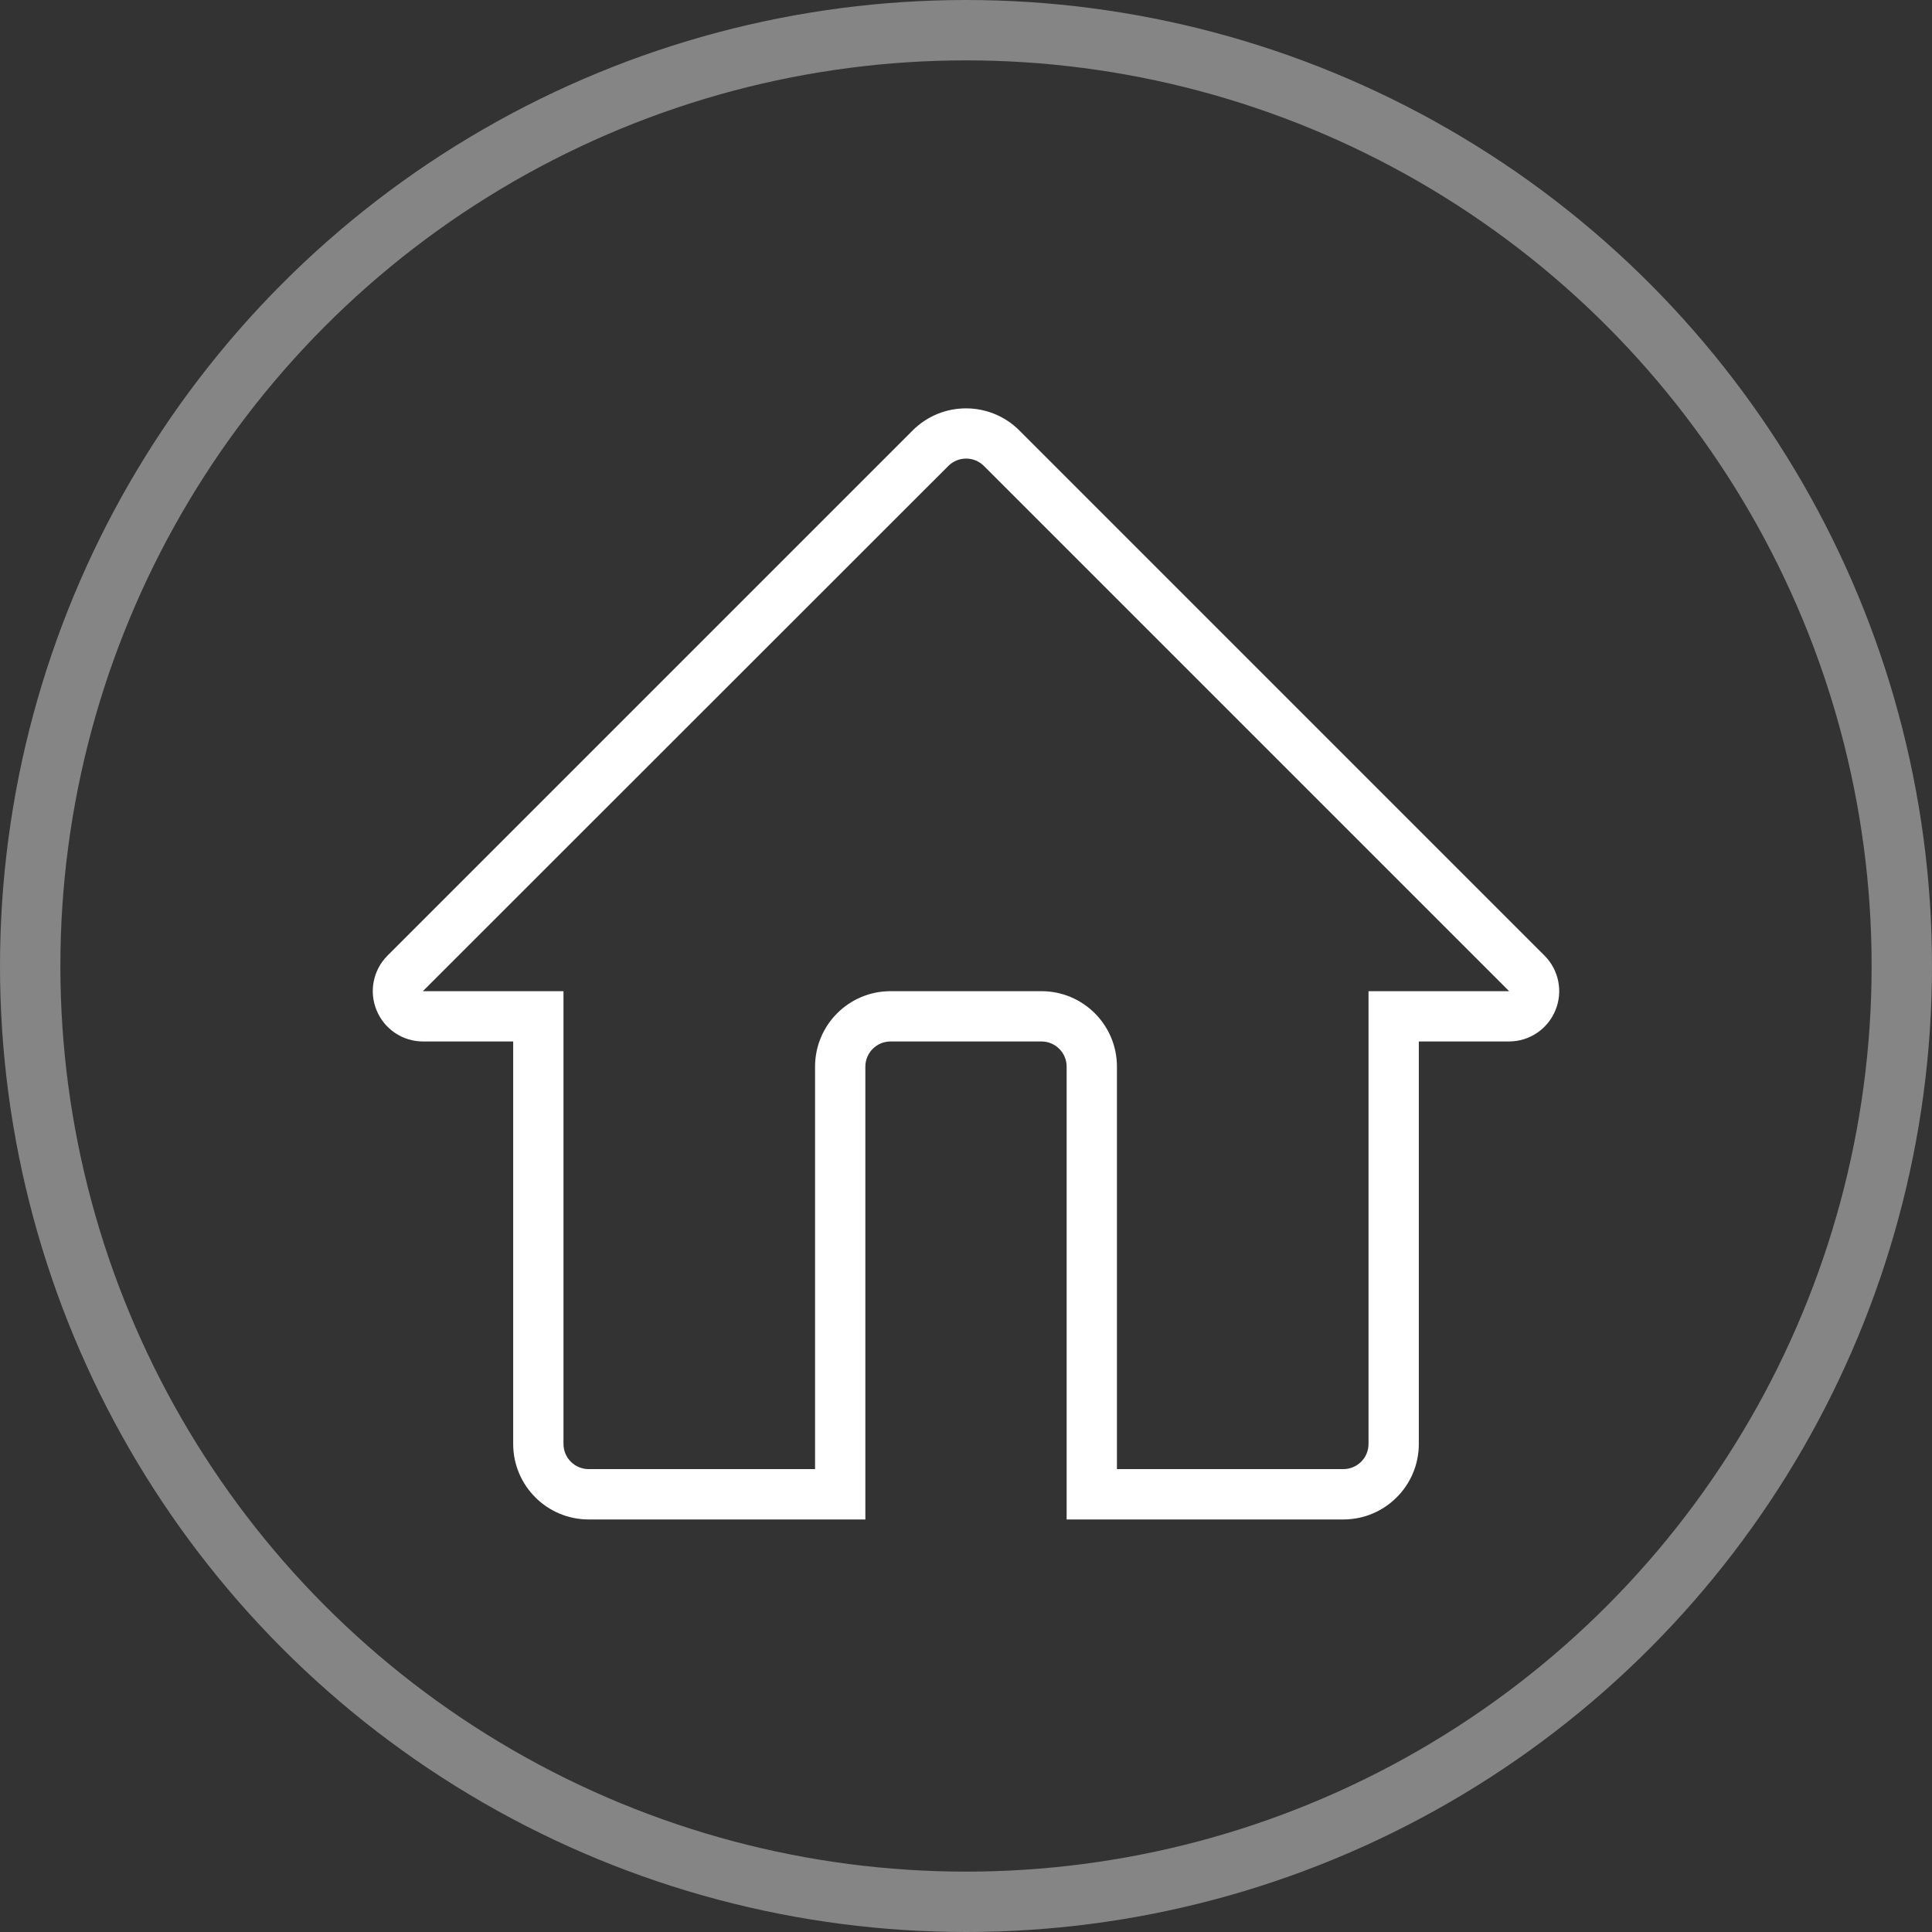 <?xml version="1.0" encoding="UTF-8"?>
<svg width="32px" height="32px" viewBox="0 0 32 32" version="1.1" xmlns="http://www.w3.org/2000/svg" xmlns:xlink="http://www.w3.org/1999/xlink">
    <rect x="0" y="0" width="32" height="32" fill="#333333" stroke="none"/>
    <title>首页</title>
    <g id="页面-1" stroke="none" stroke-width="1" fill="none" fill-rule="evenodd">
        <g id="首页" transform="translate(-30, -14)">
            <g transform="translate(30, 14)">
                <circle id="椭圆形" stroke="#FFFFFF" opacity="0.4" cx="16" cy="16" r="15.5"></circle>
                <g transform="translate(6, 6)" fill="#FFFFFF" fill-rule="nonzero">
                    <rect id="矩形" opacity="0" x="0" y="0" width="20" height="20"></rect>
                    <path d="M16.25,19.167 L11.667,19.167 L11.667,11.667 C11.667,11.437 11.48,11.25 11.25,11.25 L8.75,11.25 C8.52,11.25 8.333,11.437 8.333,11.667 L8.333,19.167 L3.75,19.167 C3.06,19.167 2.5,18.607 2.5,17.917 L2.5,11.25 L1.004,11.25 C0.668,11.249 0.366,11.046 0.238,10.735 C0.109,10.425 0.18,10.067 0.417,9.829 L9.117,1.129 C9.605,0.642 10.395,0.642 10.883,1.129 L19.583,9.829 C19.82,10.067 19.891,10.425 19.762,10.735 C19.634,11.046 19.332,11.249 18.996,11.25 L17.5,11.25 L17.5,17.917 C17.5,18.607 16.94,19.167 16.25,19.167 Z M12.5,18.333 L16.25,18.333 C16.361,18.333 16.466,18.289 16.545,18.211 C16.623,18.133 16.667,18.027 16.667,17.917 L16.667,10.417 L18.996,10.417 L10.296,1.717 C10.133,1.555 9.871,1.555 9.708,1.717 L1.004,10.417 L3.333,10.417 L3.333,17.917 C3.333,18.027 3.377,18.133 3.455,18.211 C3.534,18.289 3.639,18.333 3.75,18.333 L7.5,18.333 L7.5,11.667 C7.5,10.976 8.06,10.417 8.75,10.417 L11.25,10.417 C11.94,10.417 12.5,10.976 12.5,11.667 L12.5,18.333 Z" id="形状"></path>
                </g>
            </g>
        </g>
    </g>
</svg>